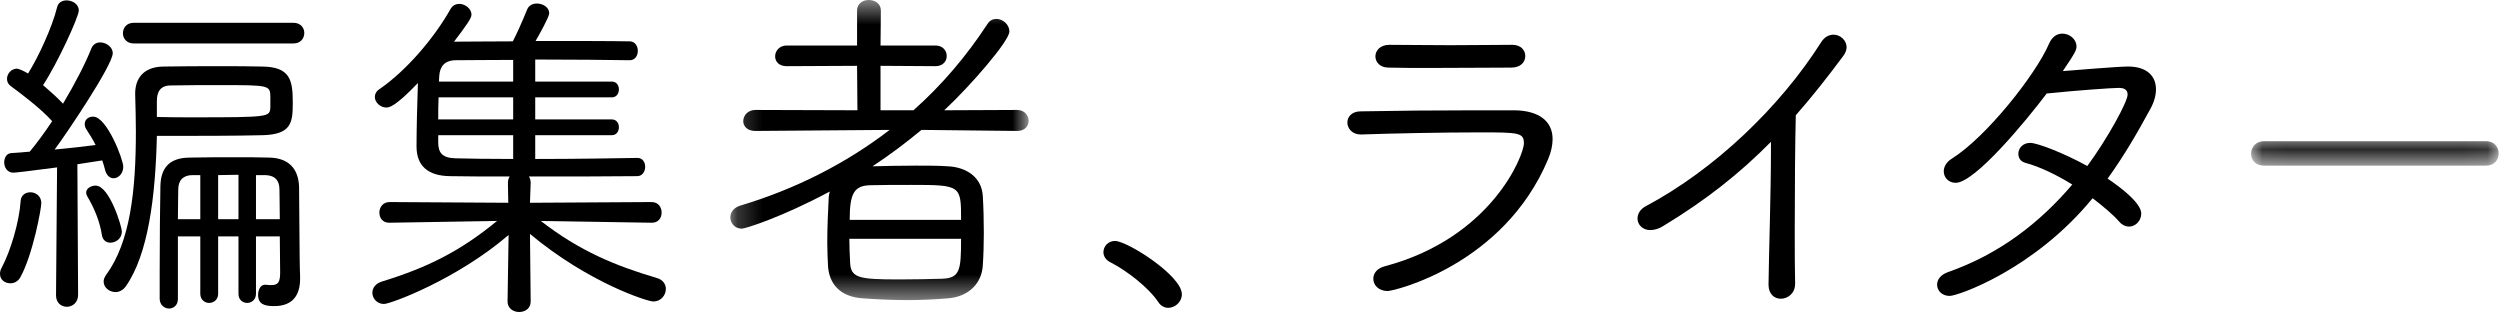 <?xml version="1.0" encoding="UTF-8" standalone="no"?>
<svg width="100px" height="13px" viewBox="0 0 100 13" version="1.1" xmlns="http://www.w3.org/2000/svg" xmlns:xlink="http://www.w3.org/1999/xlink">
    <!-- Generator: Sketch 43.2 (39069) - http://www.bohemiancoding.com/sketch -->
    <title>nav_11_1</title>
    <desc>Created with Sketch.</desc>
    <defs>
        <polygon id="path-1" points="12.146 0.52 0.212 0.52 0.212 12.524 12.146 12.524 12.146 0.52"></polygon>
        <polygon id="path-3" points="9.946 1.165 9.946 0.166 0.043 0.166 0.043 1.165 9.946 1.165"></polygon>
    </defs>
    <g id="Page-1" stroke="none" stroke-width="1" fill="none" fill-rule="evenodd">
        <g id="Desktop" transform="translate(-874, -1066)">
            <g id="nav_11_1" transform="translate(874, 1065)">
                <path d="M11.192,9.769 C11.192,9.279 11.178,8.817 11.178,8.579 C11.178,8.243 11.024,8.018 10.618,8.004 L10.239,8.004 L10.239,9.769 L11.192,9.769 Z M9.539,7.991 C9.273,7.991 8.993,8.004 8.726,8.004 L8.726,9.769 L9.539,9.769 L9.539,7.991 Z M8.012,8.004 L7.704,8.004 C7.339,8.004 7.13,8.201 7.13,8.579 C7.13,8.859 7.116,9.293 7.116,9.769 L8.012,9.769 L8.012,8.004 Z M11.192,10.456 L10.239,10.456 L10.239,12.753 C10.239,12.991 10.057,13.117 9.889,13.117 C9.707,13.117 9.539,12.991 9.539,12.753 L9.539,10.456 L8.726,10.456 L8.726,12.753 C8.726,12.991 8.545,13.117 8.362,13.117 C8.194,13.117 8.012,12.991 8.012,12.753 L8.012,10.456 L7.116,10.456 L7.116,12.963 C7.116,13.215 6.933,13.341 6.765,13.341 C6.584,13.341 6.401,13.215 6.387,12.963 L6.387,11.884 C6.387,10.707 6.401,9.167 6.416,8.453 C6.429,7.724 6.765,7.318 7.564,7.304 C8.152,7.29 8.796,7.29 9.427,7.29 C9.889,7.29 10.351,7.29 10.799,7.304 C11.556,7.332 11.934,7.752 11.963,8.466 C11.976,9.083 11.976,11.577 12.004,12.039 L12.004,12.151 C12.004,12.851 11.669,13.244 10.967,13.244 C10.589,13.244 10.324,13.173 10.324,12.795 C10.324,12.584 10.421,12.389 10.603,12.389 L10.631,12.389 C10.715,12.403 10.786,12.403 10.856,12.403 C11.122,12.403 11.206,12.29 11.206,11.899 L11.192,10.456 Z M6.275,5.679 C6.765,5.693 7.228,5.693 7.676,5.693 C10.786,5.693 10.786,5.679 10.814,5.301 L10.814,4.909 C10.814,4.405 10.786,4.405 8.852,4.405 C8.152,4.405 7.438,4.405 6.822,4.418 C6.401,4.418 6.275,4.699 6.275,5.035 L6.275,5.679 Z M5.35,2.738 C5.056,2.738 4.917,2.528 4.917,2.332 C4.917,2.122 5.056,1.912 5.35,1.912 L11.738,1.912 C12.032,1.912 12.172,2.122 12.172,2.317 C12.172,2.528 12.032,2.738 11.738,2.738 L5.35,2.738 Z M5.029,12.458 C4.917,12.613 4.762,12.683 4.623,12.683 C4.37,12.683 4.146,12.5 4.146,12.263 C4.146,12.178 4.174,12.094 4.244,11.997 C5.211,10.68 5.435,8.621 5.435,6.267 C5.435,5.791 5.421,5.287 5.407,4.783 L5.407,4.741 C5.407,4.166 5.714,3.676 6.527,3.662 C7.228,3.648 8.04,3.648 8.838,3.648 C9.413,3.648 9.987,3.648 10.492,3.662 C11.612,3.676 11.711,4.208 11.711,5.105 C11.711,5.889 11.669,6.379 10.505,6.408 C9.342,6.436 7.956,6.436 6.275,6.436 C6.219,8.887 5.925,11.184 5.029,12.458 L5.029,12.458 Z M4.412,10.707 C4.258,10.707 4.104,10.61 4.076,10.4 C3.992,9.853 3.768,9.321 3.502,8.873 C3.473,8.817 3.446,8.761 3.446,8.705 C3.446,8.537 3.642,8.424 3.824,8.424 C4.384,8.424 4.875,10.078 4.875,10.259 C4.875,10.54 4.636,10.707 4.412,10.707 L4.412,10.707 Z M2.283,7.696 C1.218,7.836 0.63,7.907 0.532,7.907 C0.294,7.907 0.168,7.696 0.168,7.5 C0.168,7.304 0.266,7.122 0.476,7.122 C0.672,7.108 0.924,7.094 1.19,7.066 C1.47,6.73 1.779,6.309 2.087,5.847 C1.653,5.357 0.784,4.699 0.434,4.447 C0.322,4.363 0.28,4.264 0.28,4.152 C0.28,3.957 0.448,3.747 0.672,3.747 C0.756,3.747 0.966,3.844 1.121,3.942 C1.527,3.298 2.087,2.093 2.283,1.294 C2.325,1.099 2.493,1.015 2.661,1.015 C2.899,1.015 3.152,1.168 3.152,1.42 C3.152,1.673 2.297,3.536 1.722,4.405 C2.017,4.657 2.311,4.922 2.521,5.147 C2.998,4.348 3.418,3.536 3.656,2.934 C3.726,2.765 3.866,2.696 4.006,2.696 C4.244,2.696 4.51,2.877 4.51,3.129 C4.51,3.606 2.619,6.408 2.185,6.982 C2.801,6.926 3.404,6.856 3.824,6.799 C3.712,6.576 3.572,6.351 3.46,6.183 C3.404,6.099 3.389,6.03 3.389,5.959 C3.389,5.777 3.544,5.665 3.726,5.665 C4.272,5.665 4.93,7.374 4.93,7.668 C4.93,7.949 4.734,8.13 4.539,8.13 C4.398,8.13 4.258,8.018 4.202,7.794 C4.174,7.668 4.132,7.542 4.09,7.416 L3.095,7.57 L3.124,12.795 C3.124,13.103 2.899,13.271 2.675,13.271 C2.451,13.271 2.241,13.117 2.241,12.809 L2.283,7.696 Z M0.421,12.332 C0.196,12.332 0,12.193 0,11.955 C0,11.884 0.014,11.8 0.07,11.703 C0.421,11.044 0.77,9.881 0.826,9.04 C0.84,8.803 1.022,8.691 1.218,8.691 C1.428,8.691 1.653,8.845 1.653,9.125 C1.653,9.335 1.317,11.184 0.812,12.094 C0.714,12.263 0.56,12.332 0.421,12.332 L0.421,12.332 Z" id="Fill-1" fill="#000000"></path>
                <path d="M20.527,3.396 C19.574,3.396 18.734,3.409 18.244,3.409 C17.767,3.409 17.599,3.675 17.571,4.026 C17.571,4.096 17.557,4.179 17.557,4.263 L20.527,4.263 L20.527,3.396 Z M20.527,6.407 L17.529,6.407 L17.529,6.688 C17.529,7.107 17.683,7.317 18.215,7.332 C18.719,7.346 19.56,7.359 20.527,7.359 L20.527,6.407 Z M20.527,4.894 L17.543,4.894 C17.529,5.175 17.529,5.482 17.529,5.777 L20.527,5.777 L20.527,4.894 Z M26.059,9.909 L21.633,9.838 C23.188,11.043 24.617,11.632 26.284,12.123 C26.522,12.193 26.634,12.374 26.634,12.556 C26.634,12.809 26.438,13.06 26.13,13.06 C25.906,13.06 23.552,12.319 21.199,10.357 L21.227,13.06 C21.227,13.341 21.003,13.48 20.765,13.48 C20.541,13.48 20.302,13.341 20.302,13.06 L20.344,10.399 C18.271,12.178 15.624,13.159 15.358,13.159 C15.078,13.159 14.895,12.934 14.895,12.71 C14.895,12.528 15.007,12.347 15.274,12.262 C17.094,11.703 18.397,11.057 19.882,9.838 L15.582,9.909 L15.568,9.909 C15.301,9.909 15.175,9.713 15.175,9.502 C15.175,9.293 15.316,9.082 15.582,9.082 L20.331,9.111 L20.317,8.312 C20.317,8.213 20.344,8.13 20.386,8.059 C19.406,8.059 18.538,8.059 17.991,8.046 C17.123,8.033 16.661,7.639 16.661,6.856 C16.661,6.239 16.688,5.119 16.716,4.321 C15.806,5.272 15.568,5.301 15.456,5.301 C15.204,5.301 14.994,5.09 14.994,4.88 C14.994,4.769 15.049,4.643 15.19,4.558 C16.241,3.83 17.347,2.554 18.019,1.365 C18.103,1.21 18.244,1.155 18.37,1.155 C18.608,1.155 18.86,1.351 18.86,1.589 C18.86,1.728 18.65,2.022 18.16,2.667 C18.706,2.667 19.574,2.654 20.512,2.654 C20.68,2.332 20.863,1.925 21.087,1.377 C21.157,1.21 21.311,1.141 21.479,1.141 C21.717,1.141 21.969,1.294 21.969,1.532 C21.969,1.673 21.577,2.373 21.423,2.639 C22.908,2.639 24.421,2.639 25.191,2.654 C25.401,2.654 25.513,2.849 25.513,3.031 C25.513,3.228 25.401,3.409 25.191,3.409 L25.177,3.409 C24.421,3.396 22.894,3.381 21.409,3.381 L21.409,4.263 L24.477,4.263 C24.659,4.263 24.756,4.418 24.756,4.572 C24.756,4.74 24.659,4.894 24.477,4.894 L21.409,4.894 L21.409,5.777 L24.477,5.777 C24.659,5.777 24.756,5.931 24.756,6.085 C24.756,6.253 24.659,6.407 24.477,6.407 L21.409,6.407 L21.409,7.359 C22.978,7.359 24.645,7.332 25.485,7.317 L25.5,7.317 C25.71,7.317 25.807,7.5 25.807,7.668 C25.807,7.864 25.696,8.046 25.485,8.046 C24.575,8.059 22.81,8.059 21.157,8.059 C21.199,8.13 21.227,8.213 21.227,8.312 L21.199,9.111 L26.059,9.082 C26.339,9.082 26.465,9.293 26.465,9.502 C26.465,9.713 26.339,9.909 26.074,9.909 L26.059,9.909 Z" id="Fill-3" fill="#000000"></path>
                <g id="Group-7" transform="translate(29, 0.48)">
                    <mask id="mask-2" fill="white">
                        <use xlink:href="#path-1"></use>
                    </mask>
                    <g id="Clip-6"></g>
                    <path d="M9.443,9.316 C9.443,7.943 9.443,7.916 7.467,7.916 C6.88,7.916 6.263,7.916 5.815,7.929 C5.157,7.943 4.988,8.265 4.988,9.316 L9.443,9.316 Z M4.974,10.073 C4.974,10.38 4.988,10.689 5.003,10.969 C5.016,11.641 5.31,11.697 6.992,11.697 C7.58,11.697 8.182,11.683 8.644,11.67 C9.401,11.655 9.443,11.347 9.443,10.073 L4.974,10.073 Z M7.86,5.716 C7.229,6.234 6.586,6.724 5.899,7.172 C6.431,7.159 7.034,7.145 7.65,7.145 C8.084,7.145 8.532,7.145 8.924,7.172 C9.709,7.214 10.269,7.649 10.311,8.349 C10.339,8.797 10.353,9.316 10.353,9.835 C10.353,10.283 10.339,10.745 10.311,11.151 C10.269,11.824 9.779,12.383 8.924,12.454 C8.392,12.496 7.86,12.524 7.328,12.524 C6.712,12.524 6.095,12.496 5.521,12.454 C4.596,12.398 4.162,11.866 4.12,11.151 C4.106,10.857 4.091,10.548 4.091,10.226 C4.091,9.625 4.12,8.98 4.148,8.433 C4.148,8.349 4.176,8.265 4.19,8.181 C2.256,9.218 0.8,9.667 0.674,9.667 C0.394,9.667 0.212,9.442 0.212,9.218 C0.212,9.022 0.338,8.826 0.618,8.742 C2.817,8.084 4.835,7.061 6.586,5.716 L1.207,5.758 C0.884,5.758 0.73,5.562 0.73,5.366 C0.73,5.142 0.912,4.918 1.207,4.918 L5.297,4.931 L5.283,3.153 L2.467,3.167 C2.145,3.167 2.005,2.97 2.005,2.774 C2.005,2.564 2.172,2.34 2.467,2.34 L5.283,2.34 L5.283,0.939 C5.283,0.66 5.521,0.519 5.745,0.519 C5.997,0.519 6.235,0.66 6.235,0.939 L6.221,2.34 L8.421,2.34 C8.714,2.34 8.869,2.55 8.869,2.76 C8.869,2.97 8.714,3.167 8.421,3.167 L6.221,3.153 L6.221,4.931 L7.538,4.931 C8.659,3.937 9.653,2.774 10.494,1.486 C10.591,1.332 10.717,1.276 10.858,1.276 C11.124,1.276 11.376,1.514 11.376,1.78 C11.376,2.158 9.821,3.951 8.77,4.931 L11.684,4.918 C11.978,4.918 12.146,5.142 12.146,5.352 C12.146,5.562 11.992,5.758 11.684,5.758 L7.86,5.716 Z" id="Fill-5" fill="#000000" mask="url(#mask-2)"></path>
                </g>
                <path d="M46.336,13.089 C45.944,12.5 45.075,11.828 44.417,11.492 C44.221,11.394 44.137,11.239 44.137,11.086 C44.137,10.861 44.319,10.638 44.6,10.638 C45.09,10.638 47.274,12.025 47.274,12.767 C47.274,13.089 46.994,13.313 46.729,13.313 C46.588,13.313 46.435,13.243 46.336,13.089" id="Fill-8" fill="#000000"></path>
                <path d="M60.493,2.793 C60.844,2.793 61.012,3.018 61.012,3.241 C61.012,3.48 60.83,3.704 60.451,3.704 C59.569,3.704 58.364,3.718 57.202,3.718 C56.627,3.718 56.053,3.718 55.535,3.704 C55.198,3.704 55.016,3.48 55.016,3.255 C55.016,3.031 55.198,2.793 55.577,2.793 L55.591,2.793 C56.277,2.793 57.145,2.808 58.014,2.808 C58.883,2.808 59.764,2.793 60.479,2.793 L60.493,2.793 Z M55.507,12.641 C55.142,12.641 54.932,12.402 54.932,12.15 C54.932,11.94 55.072,11.73 55.409,11.646 C59.653,10.512 60.956,7.22 60.956,6.73 C60.956,6.309 60.745,6.295 59.232,6.295 C57.706,6.295 55.646,6.337 54.456,6.379 L54.428,6.379 C54.092,6.379 53.895,6.141 53.895,5.902 C53.895,5.679 54.064,5.454 54.428,5.454 C55.815,5.427 57.496,5.412 59.079,5.412 L60.592,5.412 C61.557,5.427 62.104,5.847 62.104,6.562 C62.104,6.799 62.048,7.079 61.922,7.374 C60.143,11.604 55.759,12.641 55.507,12.641 L55.507,12.641 Z" id="Fill-10" fill="#000000"></path>
                <path d="M71.805,12.347 C71.805,12.739 71.51,12.949 71.231,12.949 C70.978,12.949 70.741,12.767 70.741,12.389 L70.741,12.374 C70.754,11.184 70.838,8.719 70.838,7.024 L70.838,6.673 C69.564,7.962 68.204,9.027 66.537,10.035 C66.342,10.161 66.159,10.203 66.005,10.203 C65.698,10.203 65.501,9.98 65.501,9.742 C65.501,9.559 65.599,9.377 65.824,9.251 C68.597,7.781 71.216,5.259 72.841,2.696 C72.982,2.471 73.163,2.387 73.345,2.387 C73.612,2.387 73.864,2.612 73.864,2.892 C73.864,2.99 73.822,3.116 73.738,3.228 C73.093,4.096 72.463,4.895 71.832,5.609 C71.805,6.562 71.79,8.523 71.79,10.161 C71.79,11.044 71.79,11.828 71.805,12.332 L71.805,12.347 Z" id="Fill-12" fill="#000000"></path>
                <path d="M77.988,12.837 C77.68,12.837 77.484,12.626 77.484,12.389 C77.484,12.192 77.61,11.996 77.919,11.884 C80.006,11.155 81.616,9.881 82.891,8.382 C82.26,7.99 81.589,7.668 81.014,7.514 C80.818,7.458 80.734,7.317 80.734,7.15 C80.734,6.94 80.902,6.715 81.21,6.715 C81.476,6.715 82.499,7.094 83.493,7.64 C84.305,6.533 85.104,5.076 85.104,4.782 C85.104,4.586 84.964,4.516 84.754,4.516 C84.488,4.516 83.087,4.614 81.868,4.74 C81.056,5.818 78.997,8.313 78.226,8.313 C77.946,8.313 77.75,8.102 77.75,7.85 C77.75,7.682 77.848,7.485 78.072,7.346 C79.445,6.491 81.434,3.983 81.967,2.737 C82.092,2.457 82.289,2.345 82.499,2.345 C82.779,2.345 83.059,2.569 83.059,2.85 C83.059,2.989 83.045,3.06 82.512,3.844 C82.877,3.816 84.726,3.661 85.118,3.661 C85.875,3.661 86.239,4.04 86.239,4.572 C86.239,4.811 86.169,5.076 86.014,5.357 C85.468,6.365 84.922,7.29 84.305,8.144 C85.623,9.04 85.65,9.433 85.65,9.545 C85.65,9.825 85.426,10.064 85.16,10.064 C85.034,10.064 84.894,10.007 84.782,9.881 C84.515,9.573 84.124,9.251 83.704,8.929 C81.364,11.786 78.31,12.837 77.988,12.837" id="Fill-14" fill="#000000"></path>
                <g id="Group-18" transform="translate(90, 6.481)">
                    <mask id="mask-4" fill="white">
                        <use xlink:href="#path-3"></use>
                    </mask>
                    <g id="Clip-17"></g>
                    <path d="M0.561,1.145 C0.21,1.145 0.043,0.907 0.043,0.668 C0.043,0.416 0.226,0.166 0.561,0.166 L9.443,0.166 C9.778,0.166 9.947,0.416 9.947,0.655 C9.947,0.907 9.778,1.145 9.443,1.145 L0.561,1.145 Z" id="Fill-16" fill="#000000" mask="url(#mask-4)"></path>
                </g>
            </g>
        </g>
    </g>
</svg>